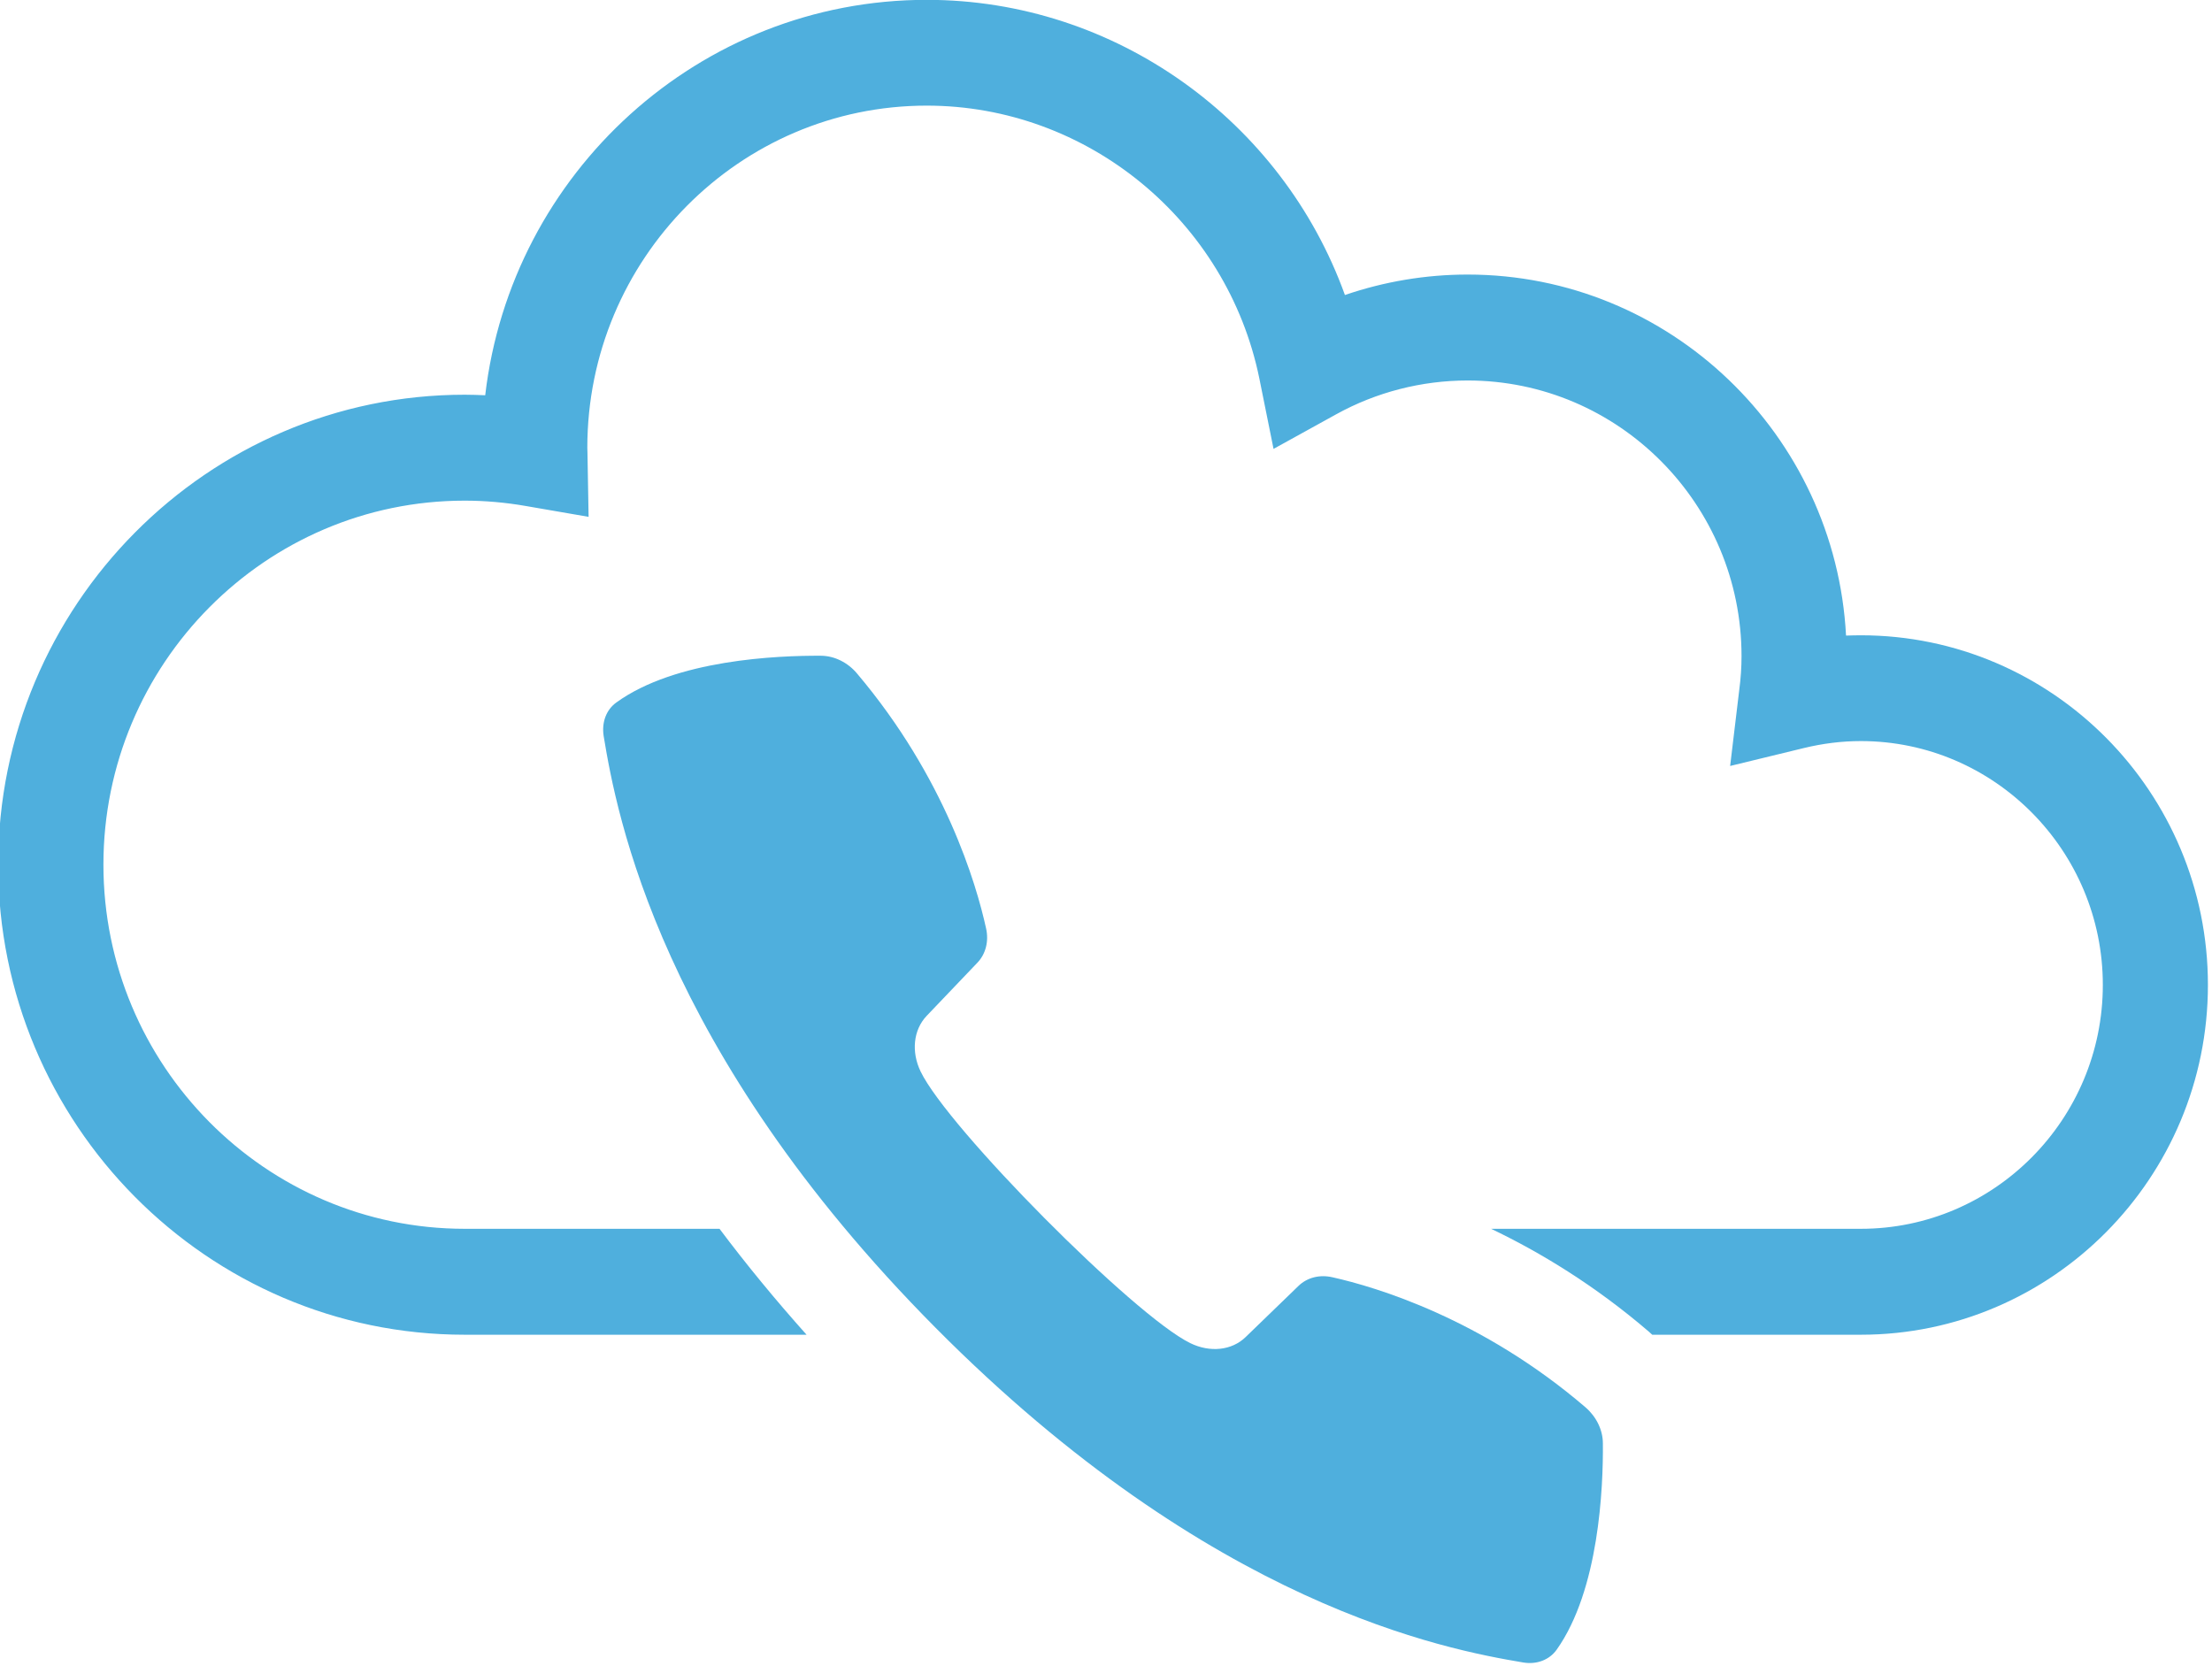 <?xml version="1.0" encoding="UTF-8" standalone="no"?>
<!DOCTYPE svg PUBLIC "-//W3C//DTD SVG 1.1//EN" "http://www.w3.org/Graphics/SVG/1.1/DTD/svg11.dtd">
<svg width="100%" height="100%" viewBox="0 0 81 61" version="1.1" xmlns="http://www.w3.org/2000/svg" xmlns:xlink="http://www.w3.org/1999/xlink" xml:space="preserve" xmlns:serif="http://www.serif.com/" style="fill-rule:evenodd;clip-rule:evenodd;stroke-linejoin:round;stroke-miterlimit:2;">
    <g transform="matrix(1,0,0,1,-266.052,-25.562)">
        <g transform="matrix(1.333,0,0,1.333,0,6e-06)">
            <path d="M250.707,36.629C250.57,36.629 250.438,36.633 250.301,36.637C250.008,31.117 245.457,26.719 239.906,26.719C238.758,26.719 237.617,26.91 236.535,27.281C234.809,22.492 230.227,19.172 225.047,19.172C218.801,19.172 213.629,23.926 212.918,30.035C212.73,30.027 212.539,30.02 212.355,30.02C205.289,30.02 199.539,35.813 199.539,42.93C199.539,50.051 205.289,55.844 212.355,55.844L221.746,55.844C220.887,54.883 220.09,53.914 219.355,52.934L212.355,52.934C206.883,52.934 202.43,48.445 202.43,42.93C202.43,37.414 206.883,32.93 212.355,32.93C212.91,32.93 213.477,32.98 214.039,33.078L215.758,33.375L215.727,31.617L215.723,31.477C215.723,26.293 219.906,22.078 225.047,22.078C229.457,22.078 233.297,25.234 234.184,29.574L234.574,31.508L236.293,30.559C237.395,29.949 238.645,29.629 239.906,29.629C244.055,29.629 247.43,33.027 247.43,37.203C247.43,37.504 247.41,37.809 247.367,38.133L247.117,40.219L249.141,39.727C249.656,39.602 250.18,39.535 250.707,39.535C254.371,39.535 257.355,42.543 257.355,46.234C257.355,49.926 254.371,52.934 250.707,52.934L240.551,52.934C241.898,53.578 243.398,54.484 244.887,55.762C244.918,55.789 244.949,55.816 244.977,55.844L250.707,55.844C255.965,55.844 260.242,51.531 260.242,46.234C260.242,40.938 255.965,36.629 250.707,36.629Z" style="fill:rgb(79,175,221);fill-rule:nonzero;"/>
        </g>
        <g transform="matrix(1.333,0,0,1.333,0,6e-06)">
            <path d="M242.352,64.496C243.516,62.855 243.633,60.039 243.621,58.828C243.621,58.461 243.441,58.094 243.141,57.836C240.297,55.398 237.395,54.535 236.195,54.266C235.84,54.184 235.496,54.273 235.258,54.504L233.805,55.91C233.426,56.277 232.828,56.34 232.285,56.074C230.742,55.32 225.629,50.168 224.879,48.613C224.617,48.07 224.68,47.469 225.043,47.086L226.441,45.621C226.668,45.383 226.758,45.031 226.676,44.676C226.41,43.465 225.555,40.543 223.133,37.68C222.879,37.375 222.512,37.195 222.148,37.191C220.945,37.184 218.148,37.297 216.523,38.473C216.242,38.672 216.113,39.023 216.172,39.398C216.527,41.551 217.715,48.023 225.293,55.656C232.875,63.293 239.297,64.488 241.434,64.848C241.805,64.91 242.152,64.777 242.352,64.496Z" style="fill:rgb(79,175,221);fill-rule:nonzero;"/>
        </g>
    </g>
</svg>
